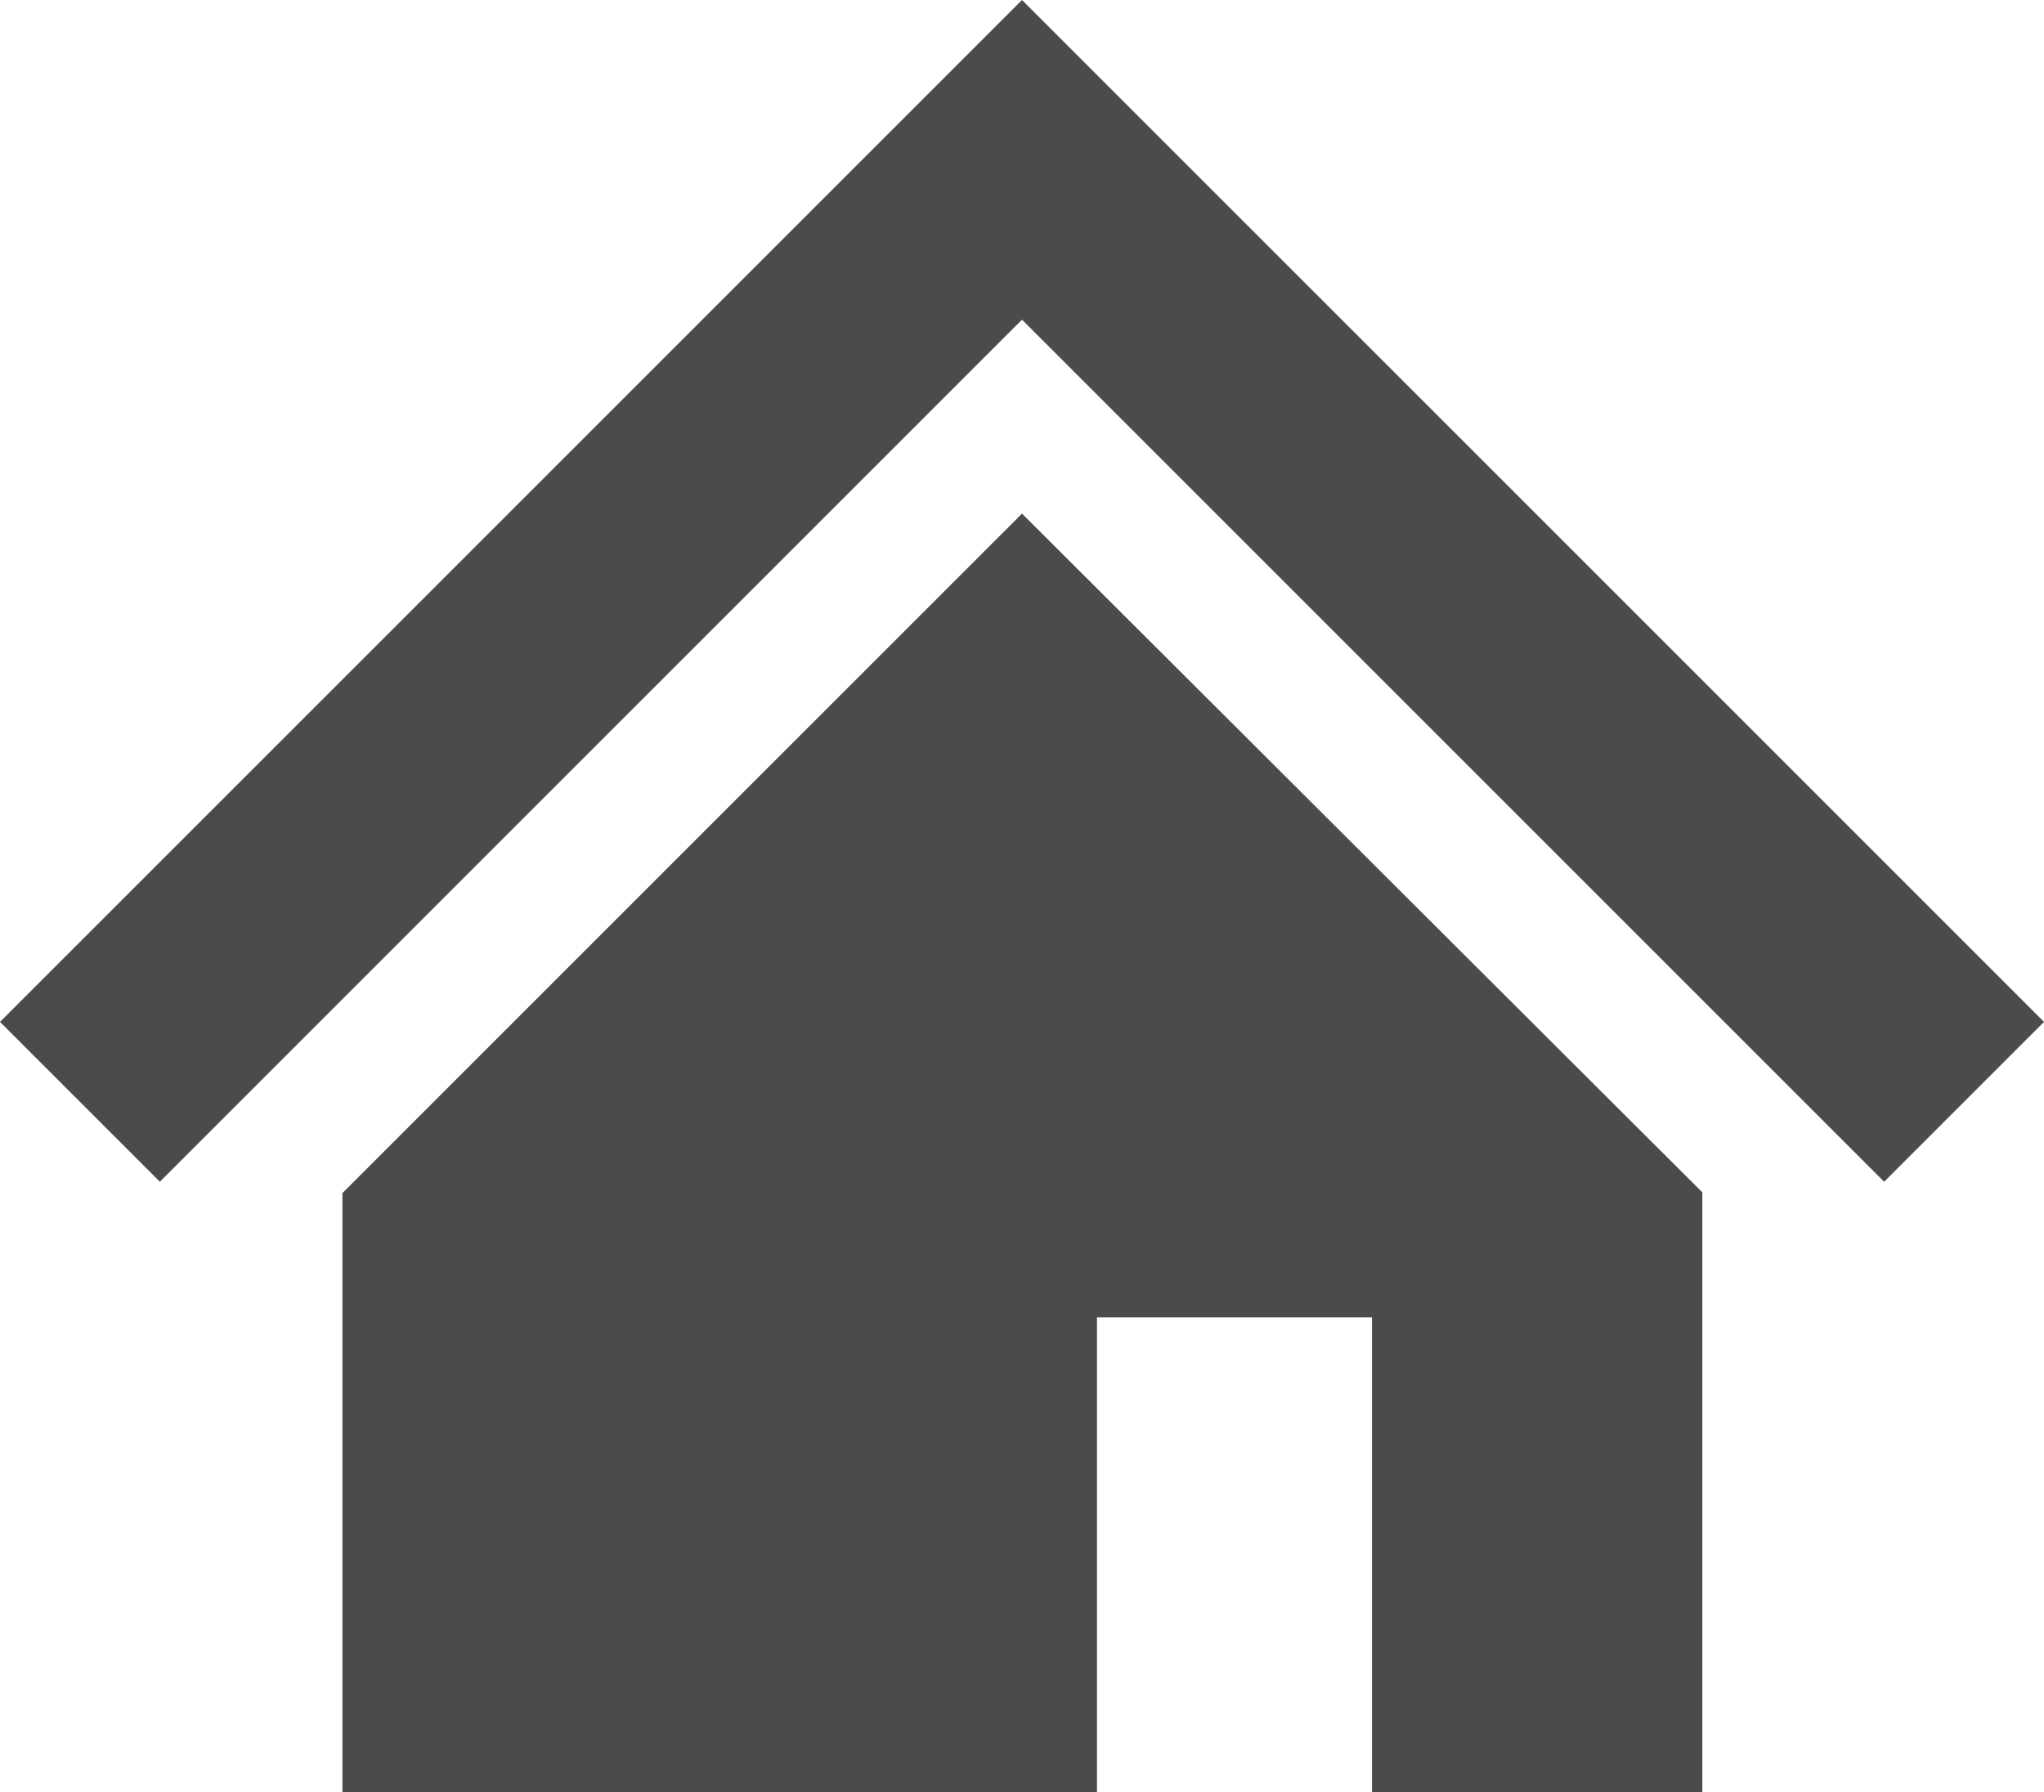 <?xml version="1.0" encoding="UTF-8"?><svg id="_レイヤー_2" xmlns="http://www.w3.org/2000/svg" viewBox="0 0 26.98 23.66"><defs><style>.cls-1{fill:#4b4b4b;stroke-width:0px;}</style></defs><g id="_レイヤー_1-2"><g id="_家_01"><path id="_パス_5942" class="cls-1" d="m23.32,9.83l-5.15-5.15L13.49,0l-4.68,4.68-5.15,5.15-3.66,3.66,2.11,2.11,3.66-3.66,5.15-5.15,2.57-2.57,2.57,2.57,5.15,5.15,3.66,3.66,2.11-2.11-3.66-3.66Z"/><path id="_パス_5943" class="cls-1" d="m4.52,15.75v7.91h9.96v-6.27h3.63v6.27h4.36v-7.92L13.49,6.78,4.52,15.75Z"/></g></g></svg>